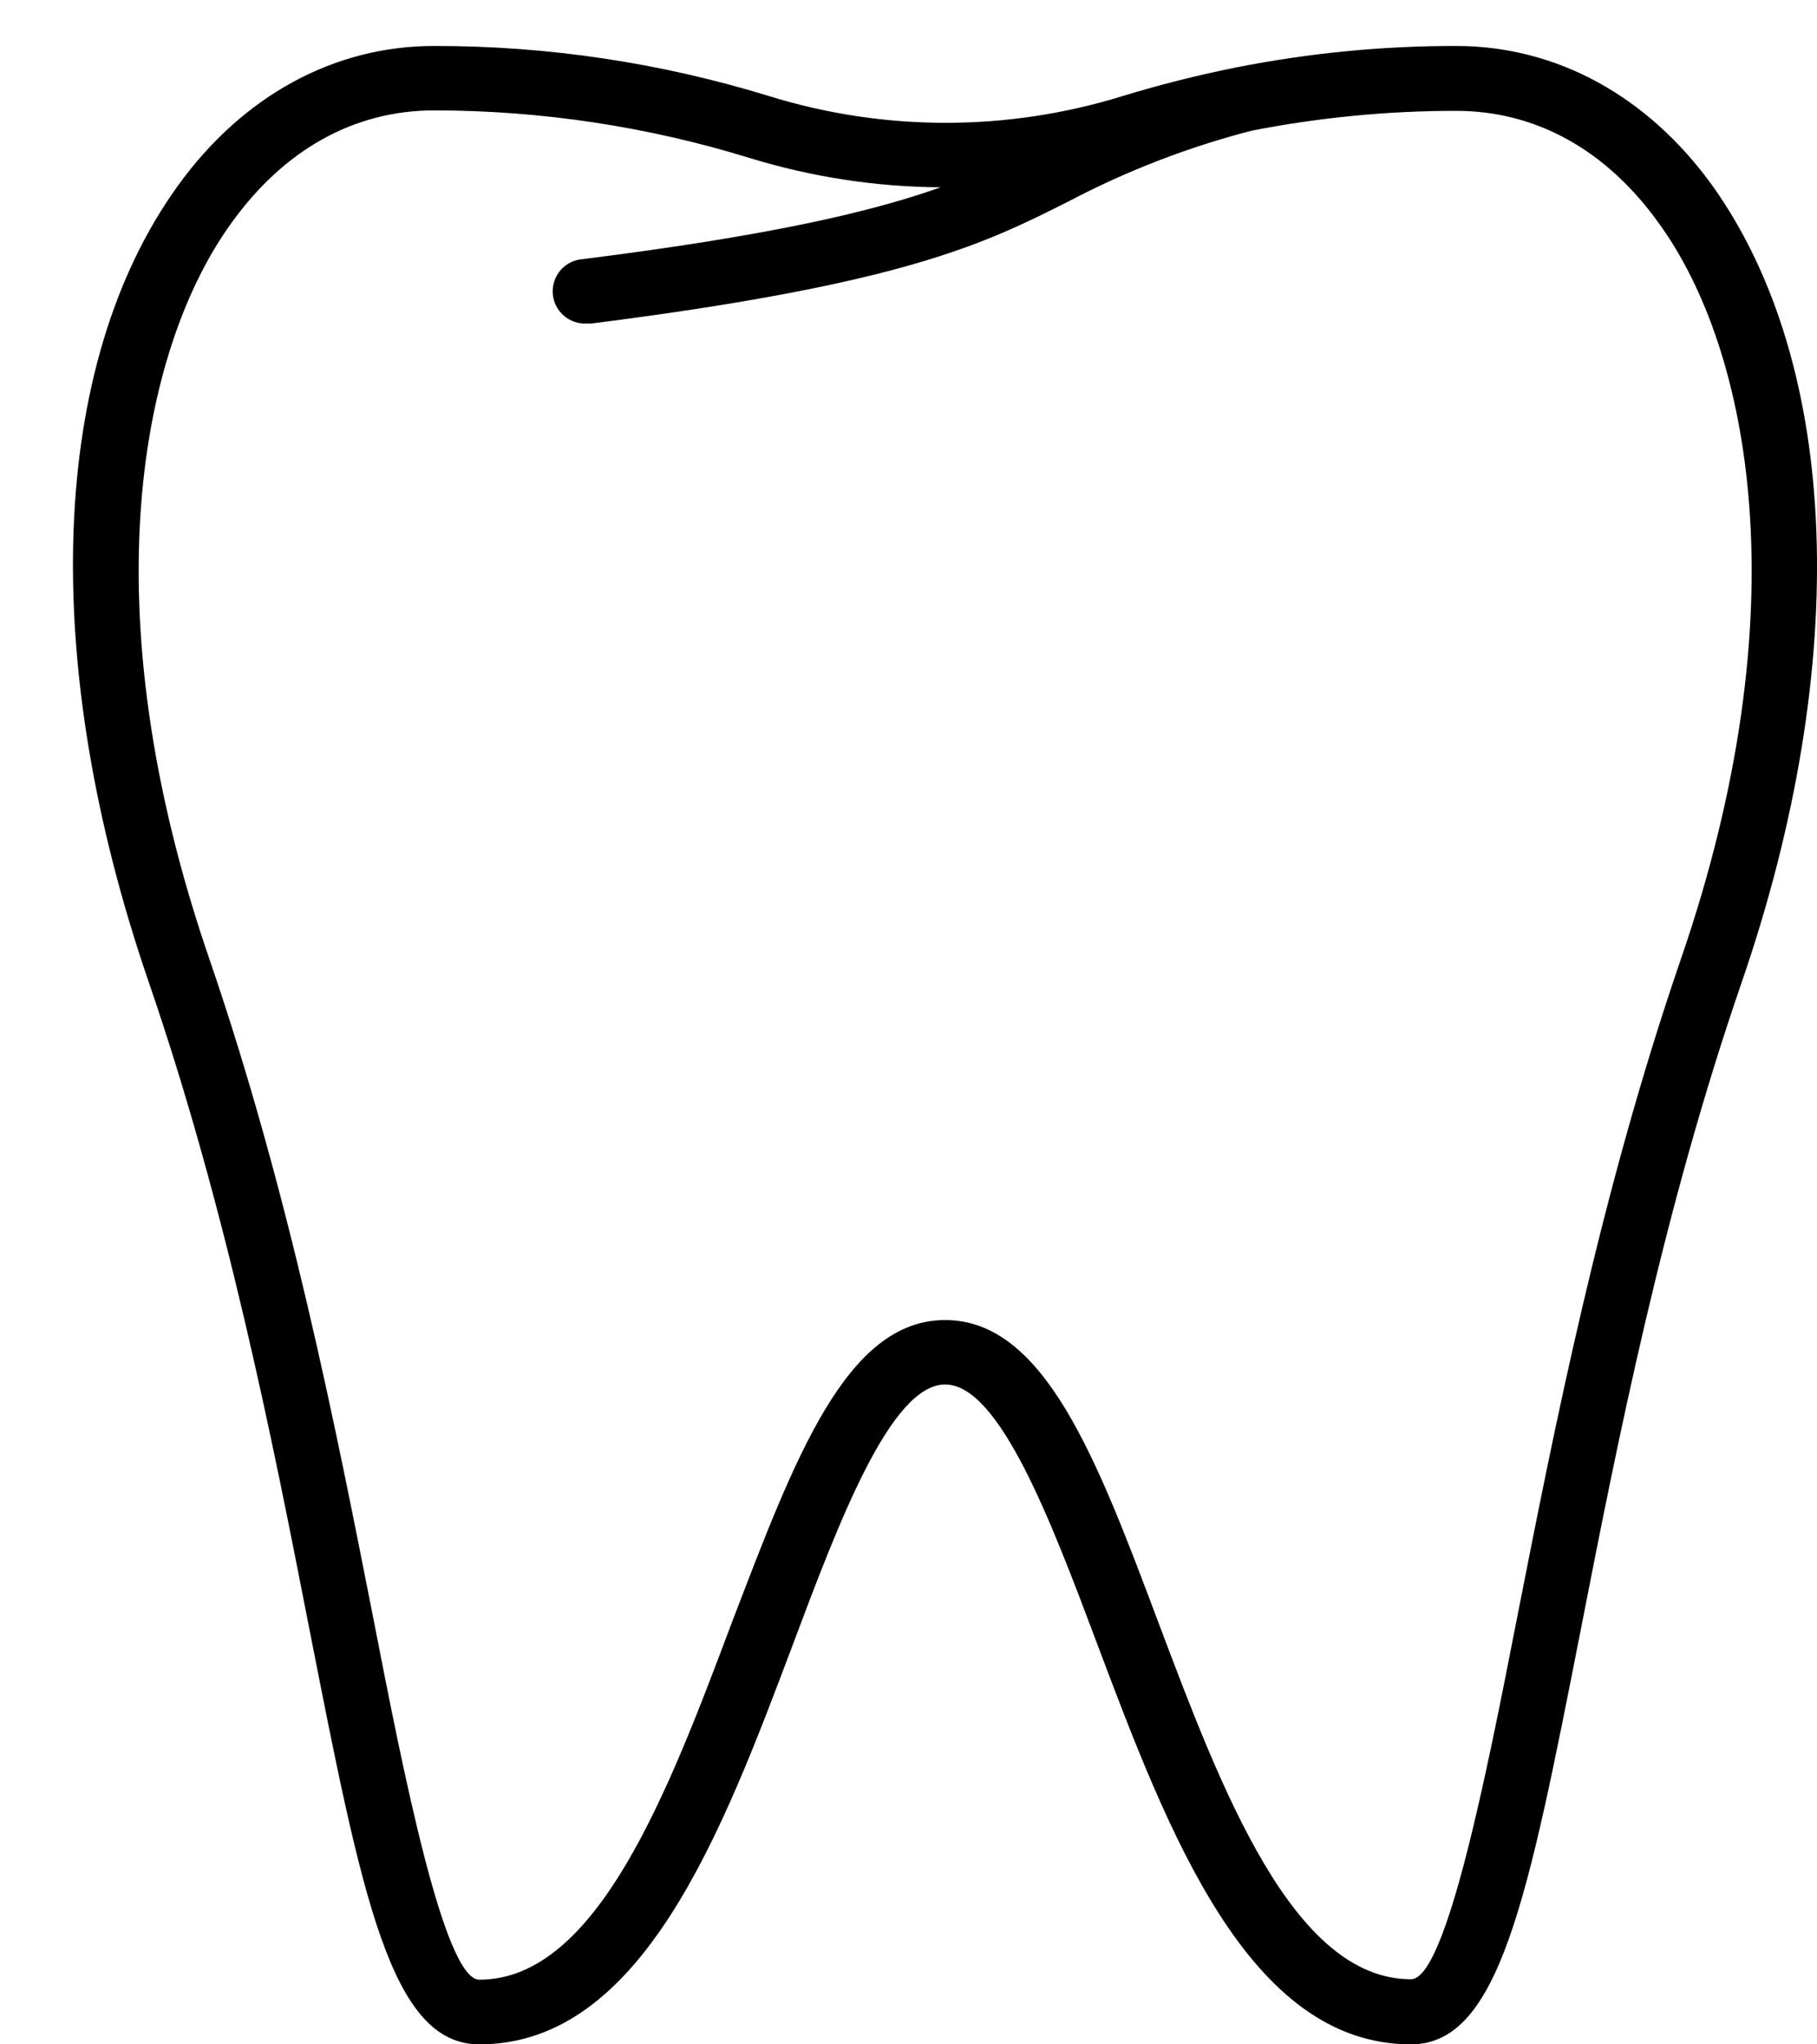 <svg width="24" height="27" viewBox="0 0 24 27" fill="none" xmlns="http://www.w3.org/2000/svg">
<path d="M19.234 0.607C18.259 0.606 17.287 0.701 16.331 0.89C15.822 0.992 15.317 1.119 14.82 1.271C13.304 1.739 11.681 1.739 10.165 1.271C8.73 0.829 7.236 0.605 5.734 0.607C4.411 0.607 3.207 1.265 2.351 2.451C0.643 4.815 0.512 8.734 1.958 12.951C3.005 15.993 3.609 19.072 4.092 21.543C4.784 25.062 5.162 27 6.332 27C8.486 27 9.542 24.191 10.475 21.713C11.078 20.107 11.764 18.285 12.484 18.285C13.204 18.285 13.89 20.107 14.493 21.713C15.427 24.191 16.485 27 18.637 27C19.806 27 20.184 25.062 20.876 21.543C21.36 19.069 21.963 15.99 23.013 12.951C24.456 8.745 24.311 4.826 22.618 2.451C21.761 1.265 20.557 0.607 19.234 0.607ZM22.202 12.667C21.138 15.763 20.529 18.873 20.037 21.373C19.644 23.385 19.103 26.14 18.637 26.14C17.074 26.14 16.129 23.626 15.293 21.407C14.49 19.27 13.796 17.434 12.484 17.434C11.172 17.434 10.492 19.279 9.675 21.407C8.839 23.632 7.894 26.146 6.332 26.146C5.865 26.146 5.324 23.39 4.932 21.378C4.439 18.878 3.83 15.768 2.766 12.667C1.167 8.021 1.861 4.605 3.051 2.953C3.748 1.977 4.678 1.458 5.734 1.458C7.149 1.459 8.555 1.671 9.906 2.088C10.722 2.338 11.57 2.468 12.424 2.474C11.528 2.792 10.205 3.107 7.701 3.422C7.587 3.429 7.482 3.48 7.407 3.565C7.332 3.65 7.294 3.761 7.301 3.874C7.308 3.987 7.36 4.093 7.445 4.167C7.53 4.242 7.641 4.28 7.755 4.273H7.809C11.952 3.748 13.002 3.22 14.118 2.658C14.882 2.256 15.691 1.944 16.528 1.727C17.419 1.552 18.326 1.464 19.234 1.464C20.29 1.464 21.226 1.983 21.923 2.965C23.107 4.611 23.801 8.027 22.202 12.667Z" fill="black"/>
</svg>
